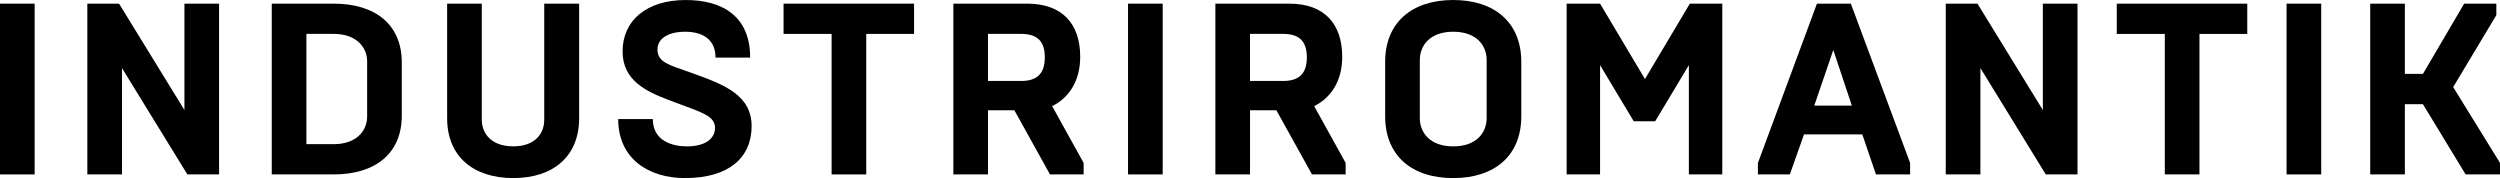 <svg xmlns="http://www.w3.org/2000/svg" id="Lager_2" data-name="Lager 2" viewBox="0 0 1211.46 86.29"><g id="Lager_1-2" data-name="Lager 1"><g><path d="m0,1.77h16.79v82.75H0V1.77Z"></path><path d="m42.32,1.77h15.37l31.68,51.54V1.77h16.79v82.75h-15.37l-31.68-51.54v51.54h-16.79V1.77Z"></path><path d="m131.69,1.77h30.03c20.21,0,32.98,10.17,32.98,28.49v25.77c0,18.32-12.77,28.49-32.98,28.49h-30.03V1.77Zm30.03,68.09c10.76,0,16.19-6.27,16.19-13.36v-26.72c0-7.09-5.44-13.36-16.19-13.36h-13.24v53.43h13.24Z"></path><path d="m280.64,1.77v55.56c0,18.32-12.41,28.96-31.92,28.96s-32.04-10.64-32.04-28.96V1.77h16.79v56.27c0,6.62,4.61,12.88,15.25,12.88s15.01-6.27,15.01-12.88V1.77h16.9Z"></path><path d="m299.56,57.69h16.79c0,10.76,9.69,13.24,16.55,13.24,8.87,0,13.59-3.78,13.59-8.98,0-5.91-6.74-7.57-19.27-12.29l-3.43-1.3c-10.52-4.02-22.1-9.34-22.1-23.41,0-15.01,11.58-24.94,30.62-24.94,17.85,0,31.21,7.92,31.21,27.9h-16.79c0-9.46-7.09-12.53-14.66-12.53-8.27,0-13.48,3.31-13.48,8.63,0,6.15,6.03,7.57,13.95,10.4l3.31,1.18c14.78,5.32,28.37,10.4,28.37,25.53s-10.88,25.18-32.27,25.18c-17.73,0-32.39-9.46-32.39-28.61Z"></path><path d="m402.99,16.43h-23.29V1.77h63.24v14.66h-23.17v68.09h-16.79V16.43Z"></path><path d="m461.98,1.77h35.82c16.9,0,25.65,9.69,25.65,25.77,0,11.7-5.44,19.86-13.59,23.88l15.25,27.54v5.56h-16.31l-17.26-31.09h-12.77v31.09h-16.79V1.77Zm32.74,37.47c7.33,0,11.58-3.07,11.58-11.47s-4.26-11.35-11.58-11.35h-15.96v22.81h15.96Z"></path><path d="m546.63,1.77h16.79v82.75h-16.79V1.77Z"></path><path d="m588.95,1.77h35.82c16.9,0,25.65,9.69,25.65,25.77,0,11.7-5.44,19.86-13.59,23.88l15.25,27.54v5.56h-16.31l-17.26-31.09h-12.77v31.09h-16.79V1.77Zm32.74,37.47c7.33,0,11.58-3.07,11.58-11.47s-4.26-11.35-11.58-11.35h-15.96v22.81h15.96Z"></path><path d="m671.23,56.39v-26.48c0-18.91,12.88-29.91,32.98-29.91s32.98,10.99,32.98,29.91v26.48c0,18.91-12.77,29.91-32.98,29.91s-32.98-10.99-32.98-29.91Zm49.18.83v-28.13c0-7.09-4.96-13.71-16.2-13.71s-16.19,6.62-16.19,13.71v28.13c0,7.09,4.96,13.71,16.19,13.71s16.2-6.62,16.2-13.71Z"></path><path d="m791.68,58.75l-16.31-27.19v52.96h-16.2V1.77h16.2l21.75,36.53,21.75-36.53h15.72v82.75h-16.19V31.56l-16.31,27.19h-10.4Z"></path><path d="m851.86,78.96L880.46,1.77h16.43l28.72,77.19v5.56h-16.55l-6.62-19.39h-28.25l-6.86,19.39h-15.49v-5.56Zm45.51-27.78l-8.98-26.95-9.22,26.95h18.2Z"></path><path d="m942.88,1.77h15.37l31.68,51.54V1.77h16.79v82.75h-15.37l-31.68-51.54v51.54h-16.79V1.77Z"></path><path d="m1049.04,16.43h-23.29V1.77h63.24v14.66h-23.17v68.09h-16.79V16.43Z"></path><path d="m1108.03,1.77h16.79v82.75h-16.79V1.77Z"></path><path d="m1148.57,1.77h16.79v34.04h8.75l19.98-34.04h15.6v5.56l-20.92,34.87,22.7,36.76v5.56h-16.67l-20.69-34.04h-8.75v34.04h-16.79V1.77Z"></path></g></g></svg>